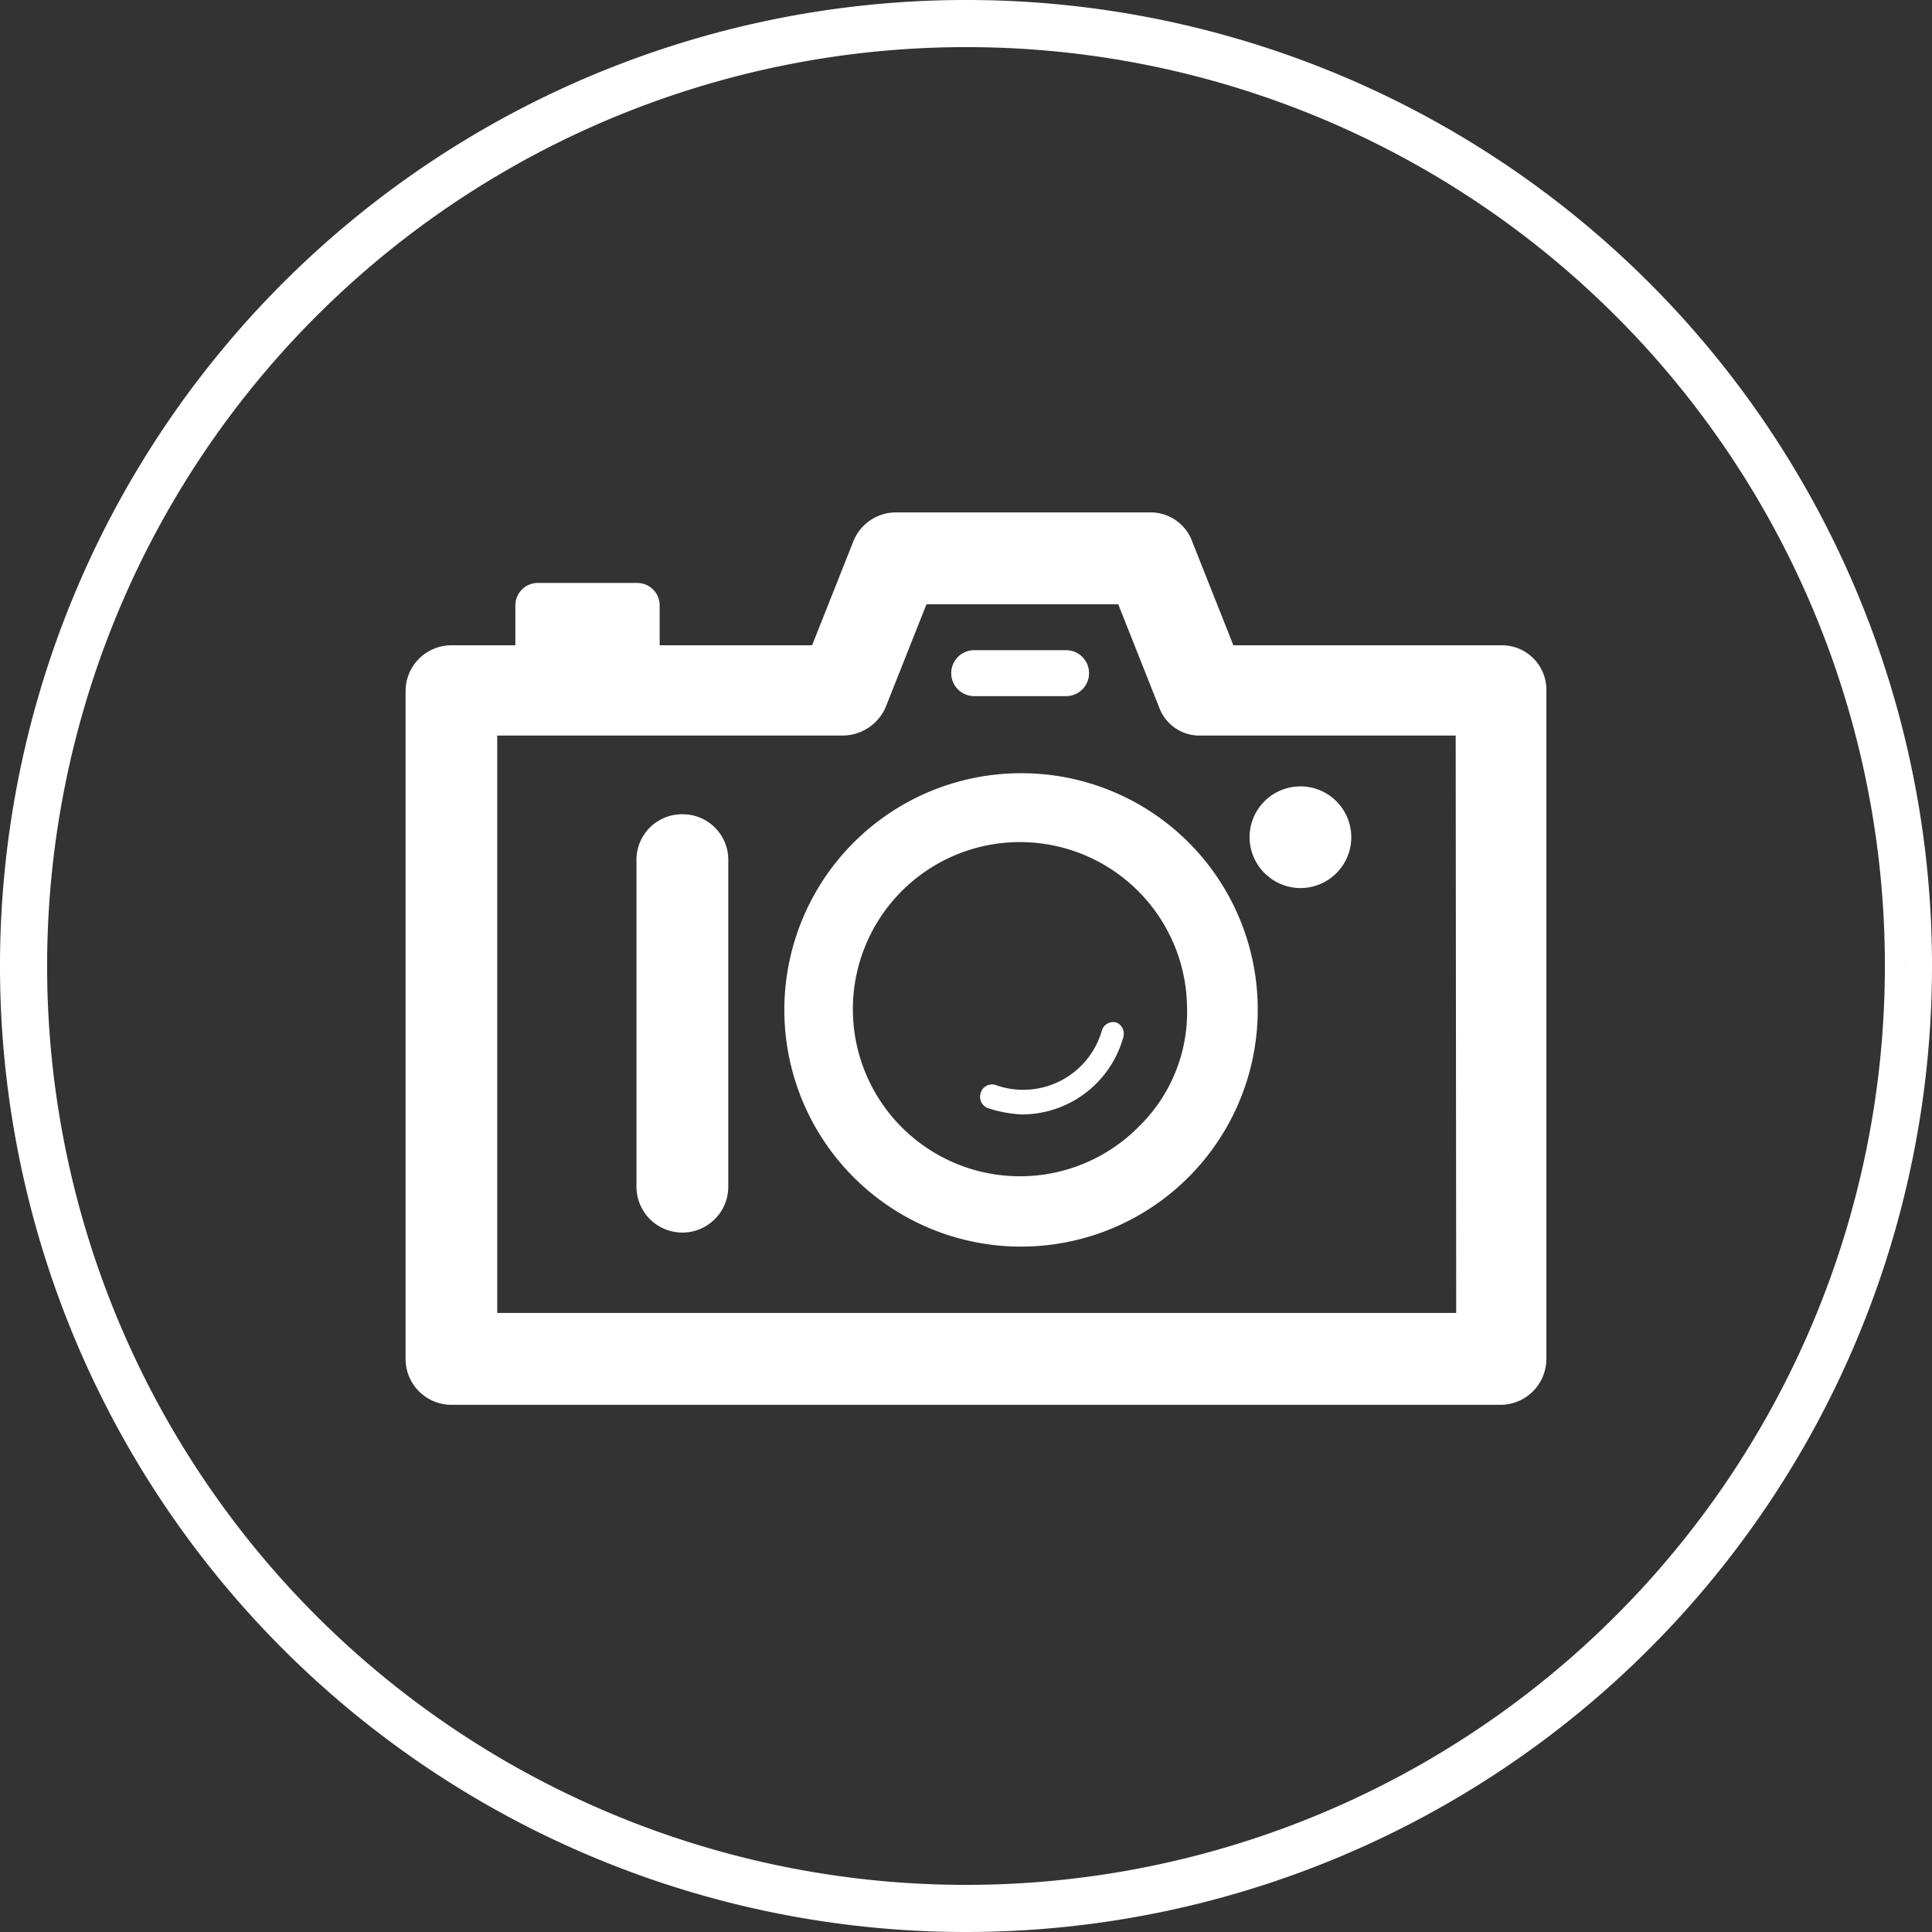 <svg xmlns="http://www.w3.org/2000/svg" viewBox="0 0 41 41">
  <rect x="0" y="0" width="41" height="41" fill="#333333" stroke="none"/>
  <defs>
    <style>
      .cls-1 {
        fill: none;
        stroke: #fff;
      }

      .cls-2 {
        fill: #fff;
      }
    </style>
  </defs>
  <g id="グループ化_217" data-name="グループ化 217" transform="translate(-748.043 -251.5)">
    <path id="パス_473" data-name="パス 473" class="cls-1" d="M432.85,20.083A20,20,0,1,1,412.85.1a19.989,19.989,0,0,1,20,19.983" transform="translate(355.693 251.9)"/>
    <path id="パス_474" data-name="パス 474" class="cls-2" d="M418.45,5.9h-5.7l-.87-2.193a.941.941,0,0,0-.9-.627H405.58a.975.975,0,0,0-.9.627l-.87,2.193h-3.235V5.064a.476.476,0,0,0-.487-.487H398a.476.476,0,0,0-.487.487V5.9h-1.356a.973.973,0,0,0-.974.975V21.043a.973.973,0,0,0,.974.975h22.261a.973.973,0,0,0,.974-.975V6.875a.944.944,0,0,0-.939-.975m-.974,14.169H397.128V7.815h7.339a1,1,0,0,0,.9-.592l.87-2.193h4.07l.87,2.193a.912.912,0,0,0,.9.592h5.391ZM408.258,8.615a5.023,5.023,0,1,0,5.009,5.013,5.012,5.012,0,0,0-5.009-5.013m2.5,7.485a3.546,3.546,0,1,1,1.009-2.507,3.388,3.388,0,0,1-1.009,2.507m-.487-2.193a.249.249,0,0,0-.313.174A1.736,1.736,0,0,1,407.7,15.23a.249.249,0,0,0-.313.174.258.258,0,0,0,.139.313,2.707,2.707,0,0,0,.73.139,2.234,2.234,0,0,0,2.157-1.636.261.261,0,0,0-.139-.313m-9.217-4.421a.966.966,0,0,0-.974.94v6.963a.974.974,0,1,0,1.948,0V10.426a.966.966,0,0,0-.974-.94m6.191-2.507H409.2a.487.487,0,0,0,0-.975H407.25a.487.487,0,0,0,0,.975m6.922,4.073a1.079,1.079,0,1,0-1.078-1.079,1.084,1.084,0,0,0,1.078,1.079" transform="translate(361.467 259.294)"/>
  </g>
</svg>
